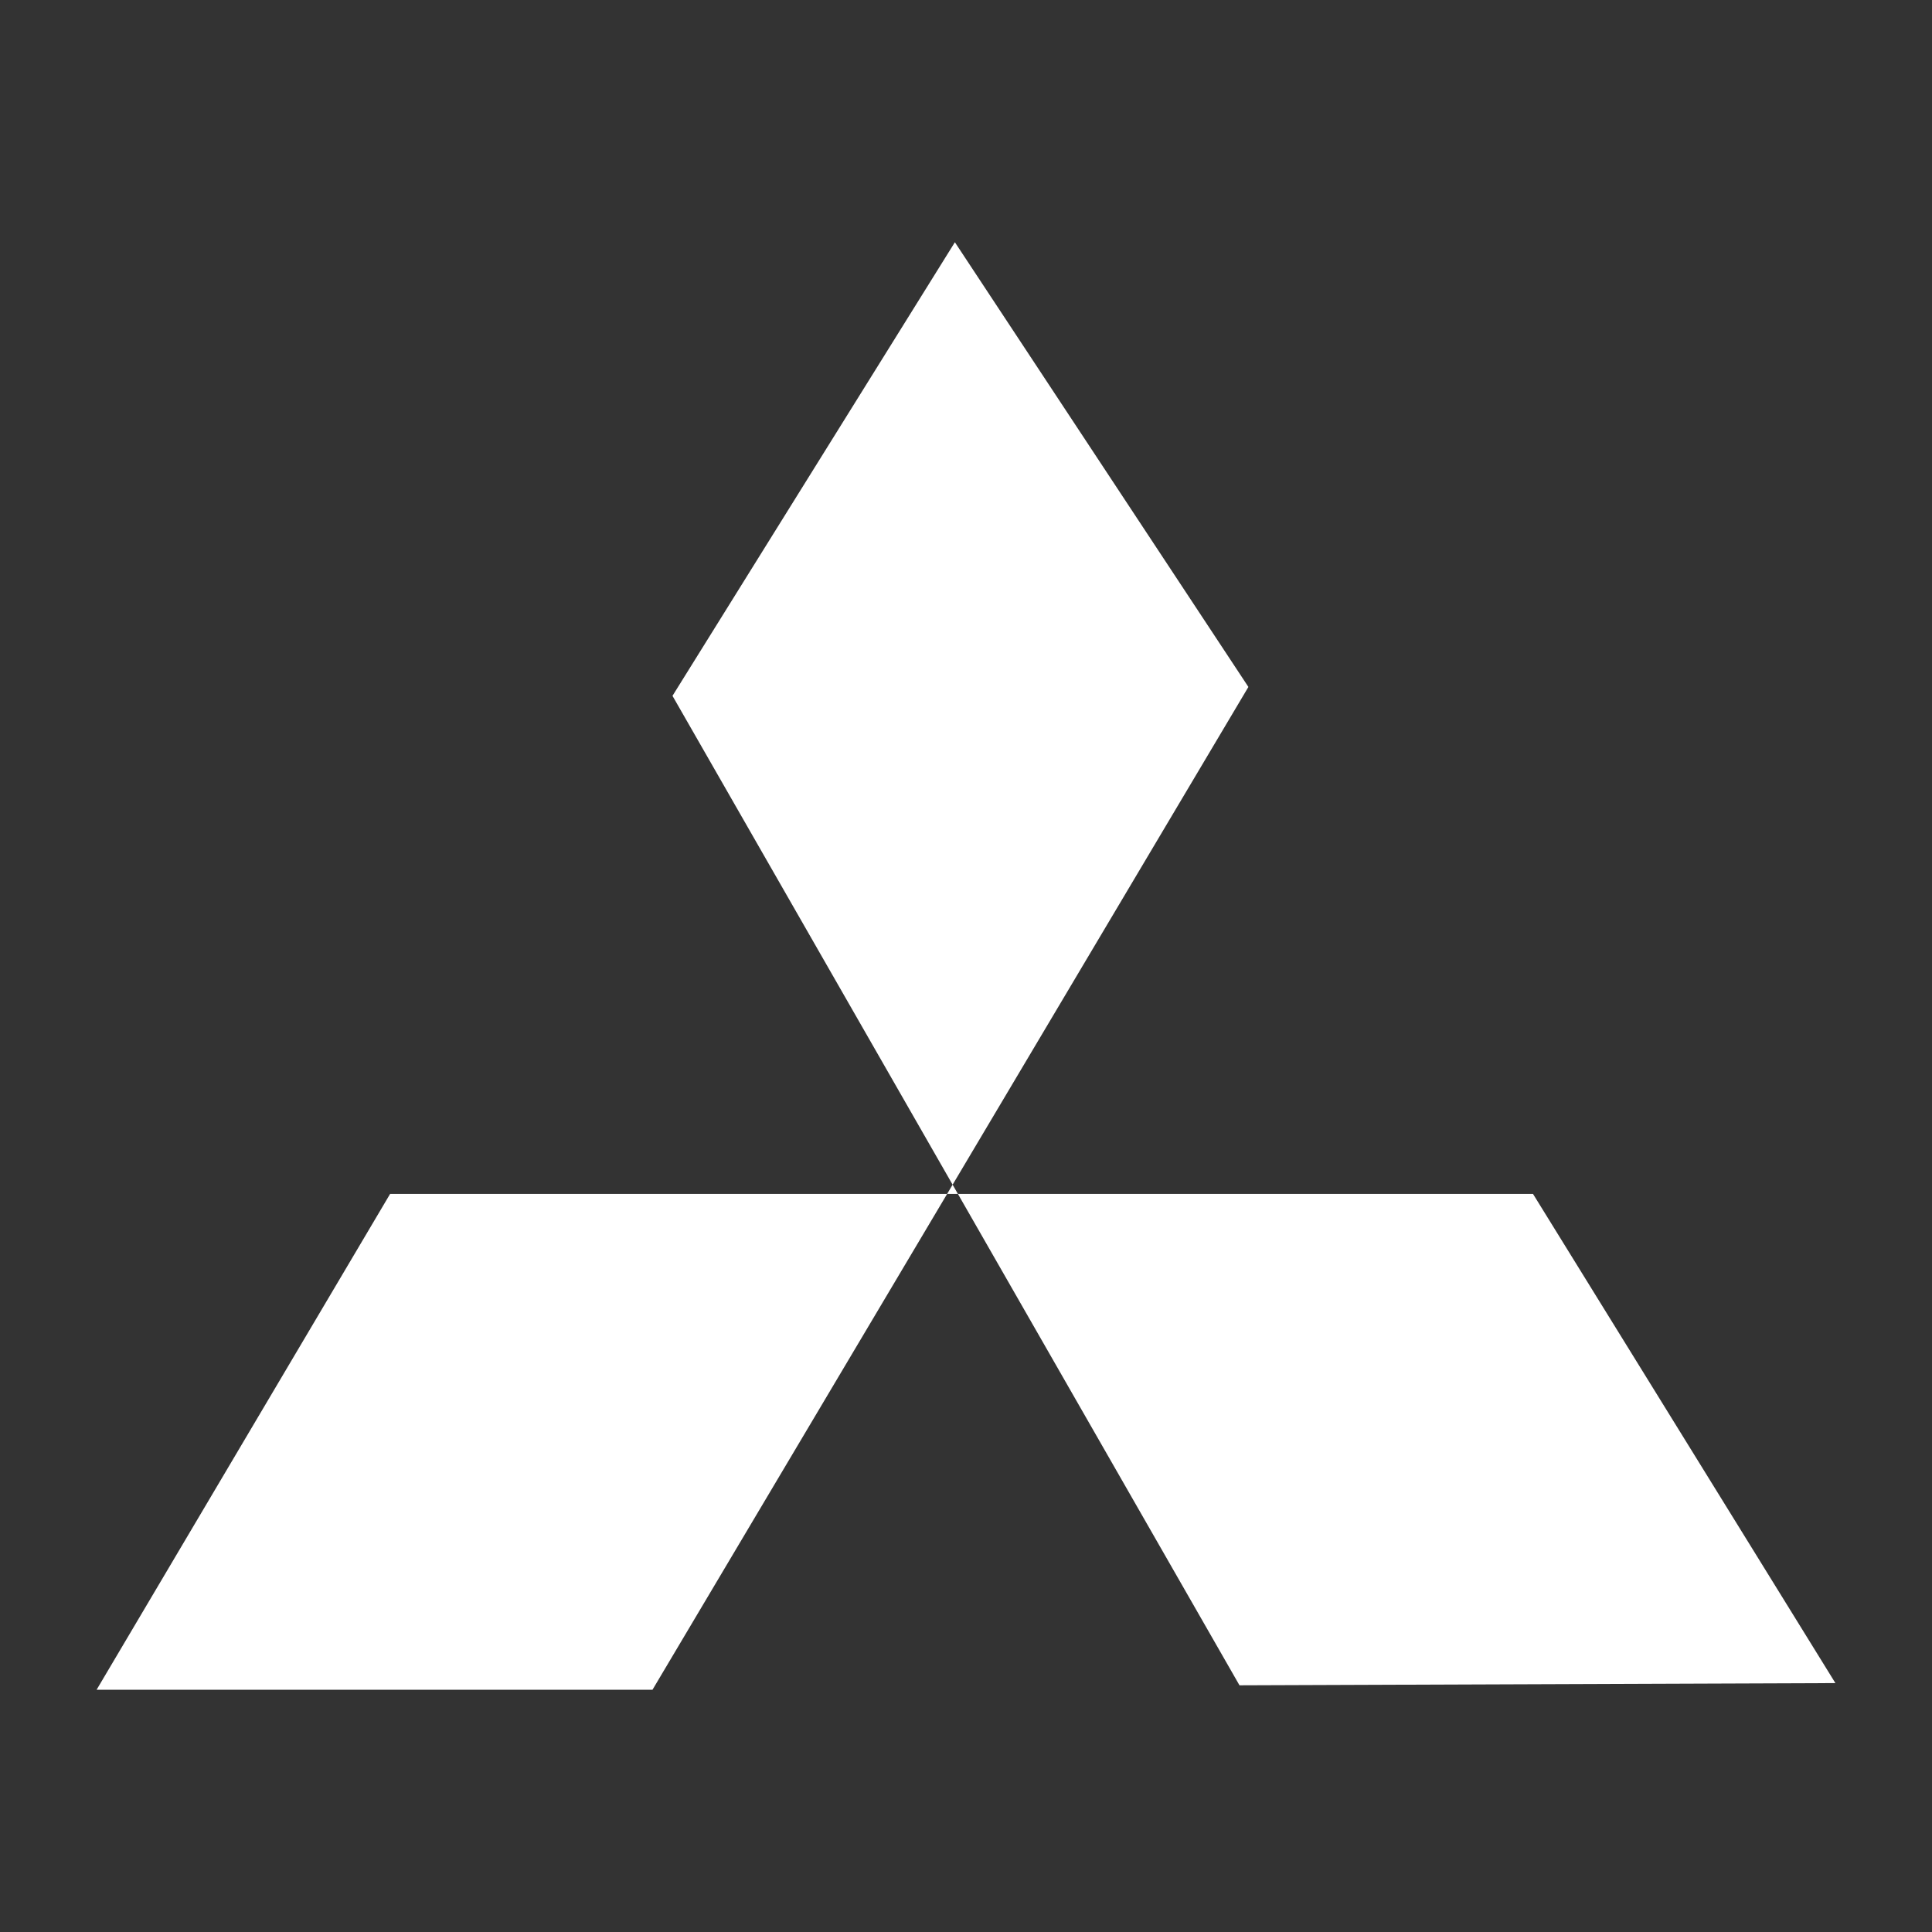 <svg width="150" height="150" viewBox="0 0 150 150" fill="none" xmlns="http://www.w3.org/2000/svg">
<rect x="0" y="0" width="150" height="150" fill="#333333" stroke="none"/>
<path d="M74.137 18.808L52.212 54.025L96.234 130.847L142.5 130.675L119.022 92.695H30.288L7.5 131.192H50.659L96.925 53.334L74.137 18.808Z" fill="white"/>
</svg>
